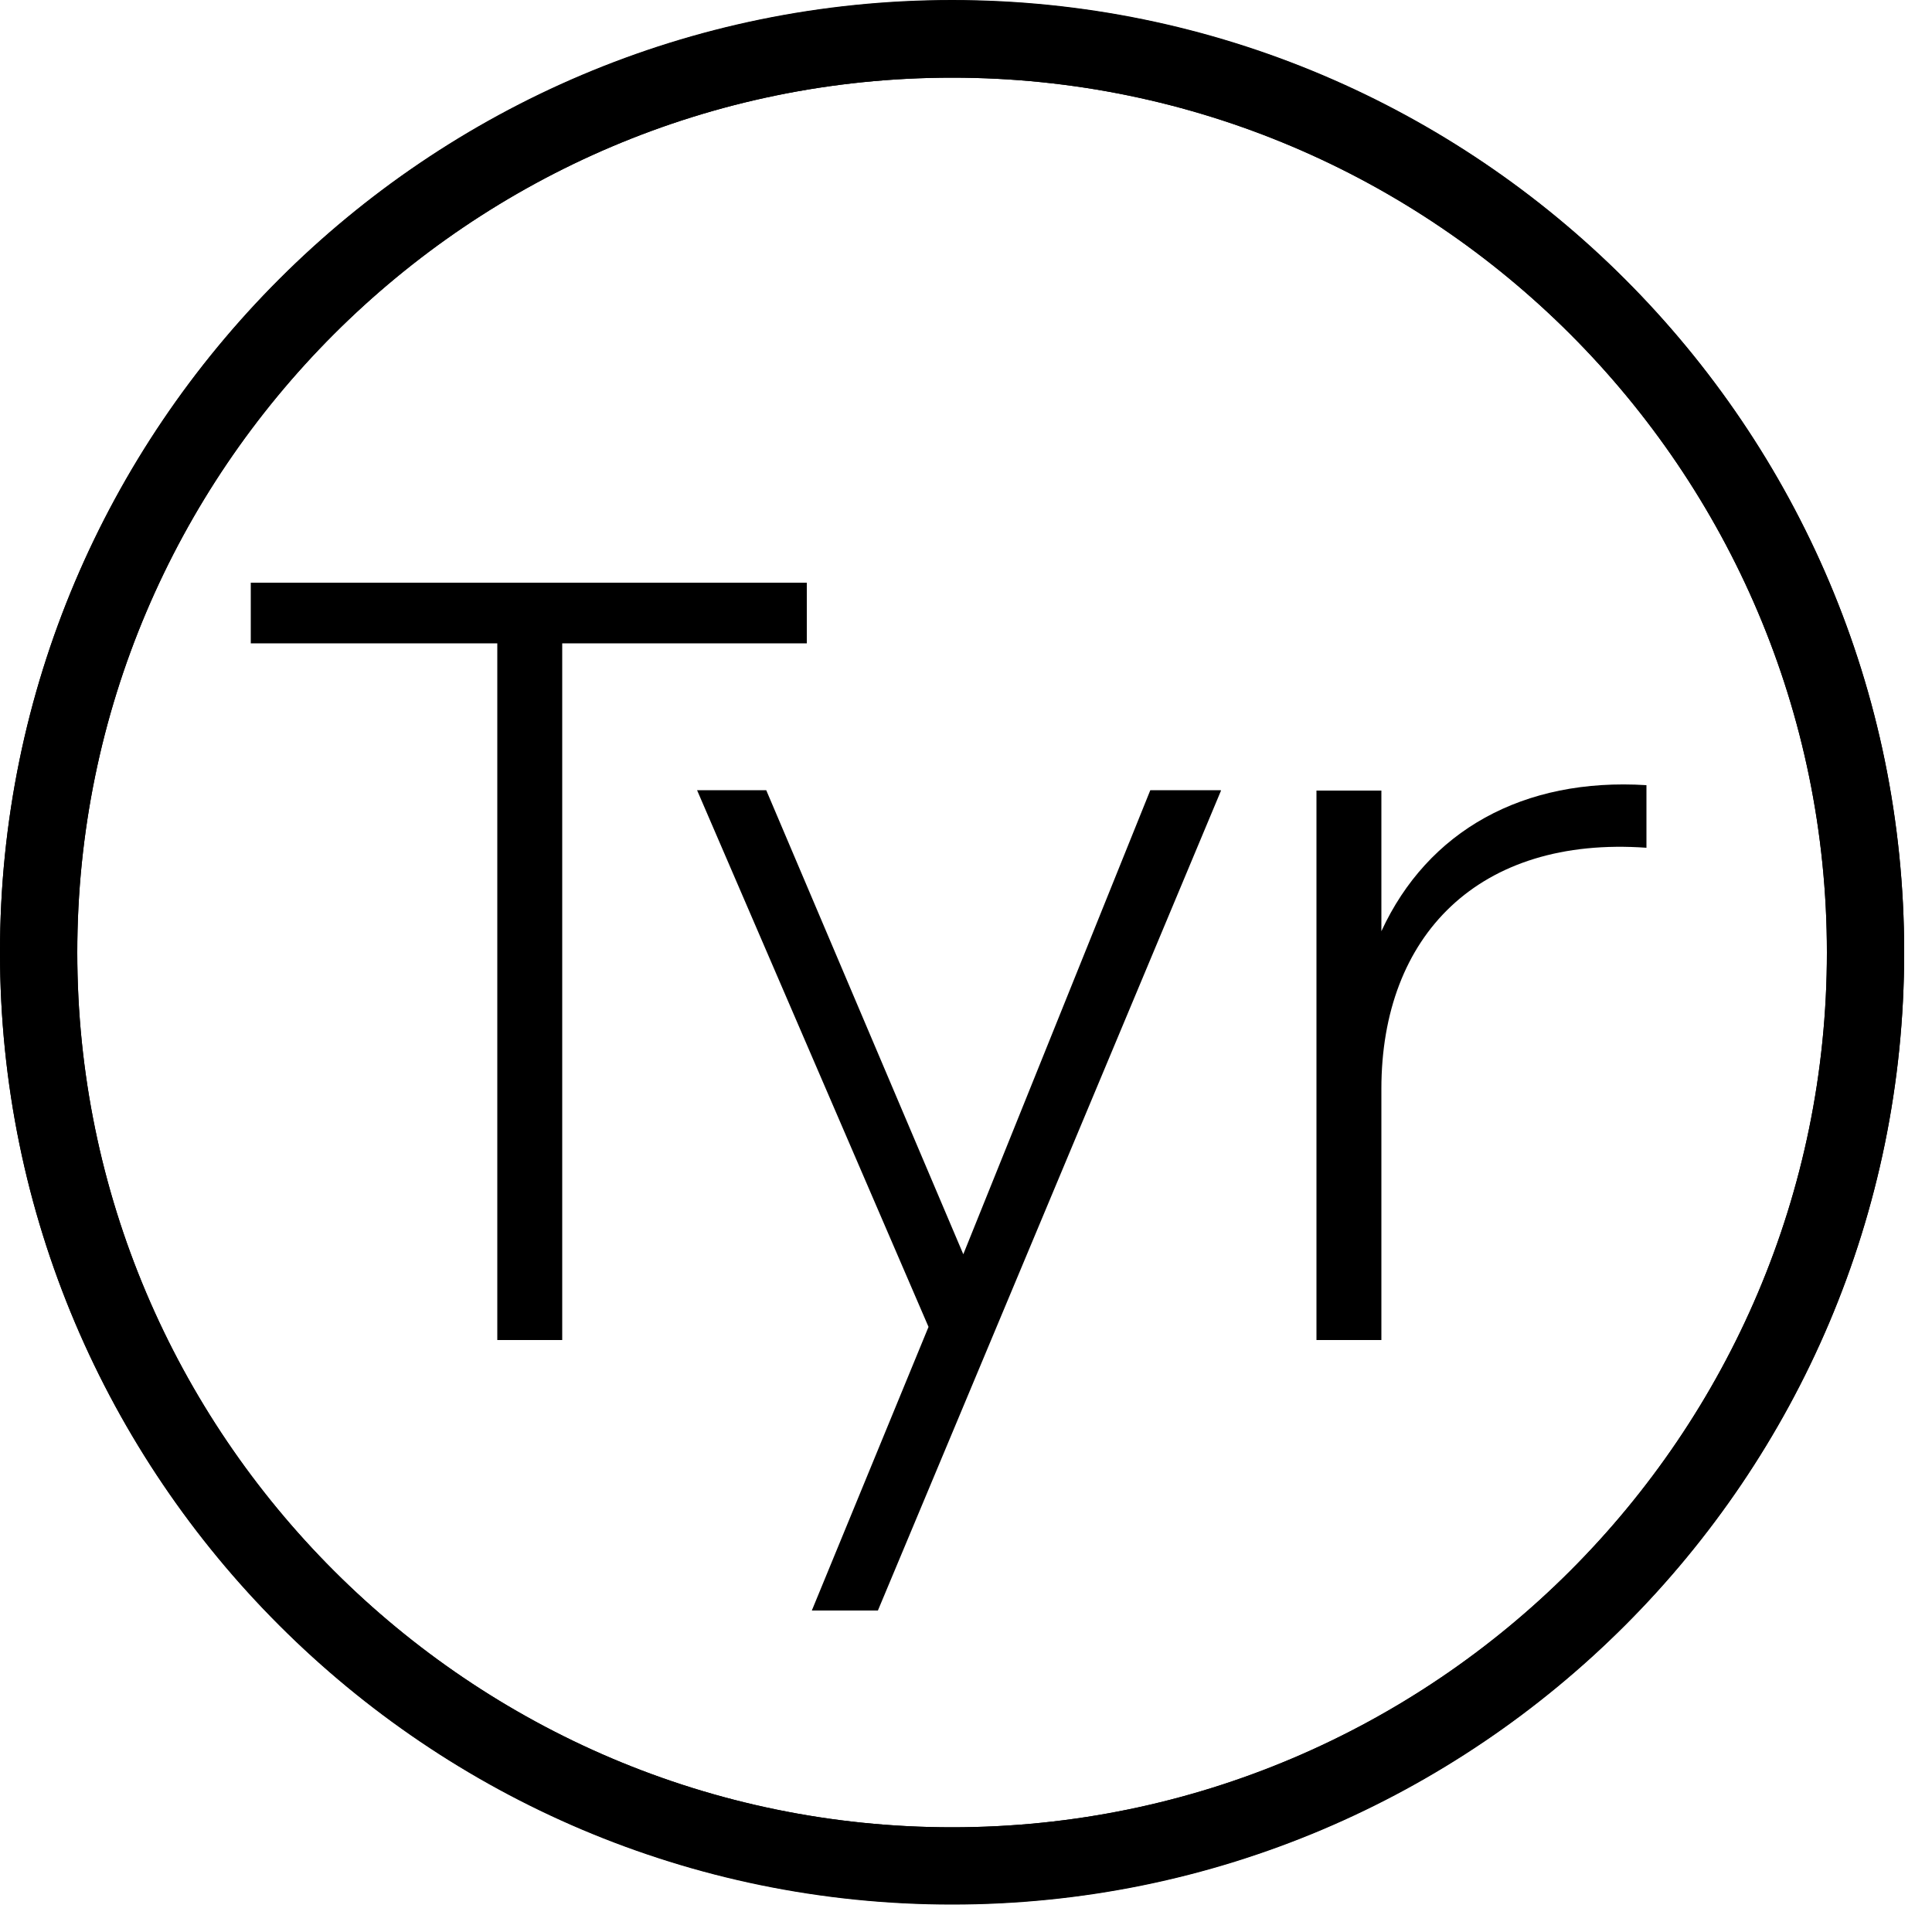 <svg xmlns="http://www.w3.org/2000/svg" fill="none" viewBox="0 0 50 50" height="50" width="50">
<path fill="black" d="M24.64 49.29C11.06 49.29 0 38.24 0 24.65C0 11.06 11.05 0.01 24.64 0.01C38.23 0.01 49.28 11.06 49.28 24.65C49.28 38.24 38.23 49.29 24.64 49.29ZM24.64 2.01C12.16 2.01 2 12.17 2 24.65C2 37.13 12.16 47.29 24.64 47.29C37.12 47.29 47.28 37.13 47.28 24.65C47.28 12.17 37.12 2.01 24.64 2.01Z"></path>
<path fill="black" d="M20.88 16.65H14.55V34.68H12.87V16.65H6.49V15.08H20.88V16.65Z"></path>
<path fill="black" d="M31.6 20.46L22.72 41.68H21.01L24.03 34.34L18.04 20.45H19.83L24.93 32.46L29.77 20.45H31.59L31.6 20.46Z"></path>
<path fill="black" d="M42.61 20.32V21.94C38.27 21.63 35.75 24.21 35.75 28.18V34.68H34.07V20.46H35.75V24.1C36.95 21.5 39.42 20.12 42.61 20.32Z"></path>
<path fill="black" d="M24.64 49.28C11.06 49.28 0 38.23 0 24.64C0 11.05 11.05 0 24.64 0C38.23 0 49.28 11.05 49.28 24.64C49.28 38.23 38.23 49.28 24.64 49.28ZM24.64 2.01C12.16 2.01 2 12.17 2 24.65C2 37.13 12.16 47.29 24.64 47.29C37.12 47.29 47.28 37.13 47.28 24.65C47.28 12.17 37.12 2.01 24.64 2.01Z"></path>
</svg>
